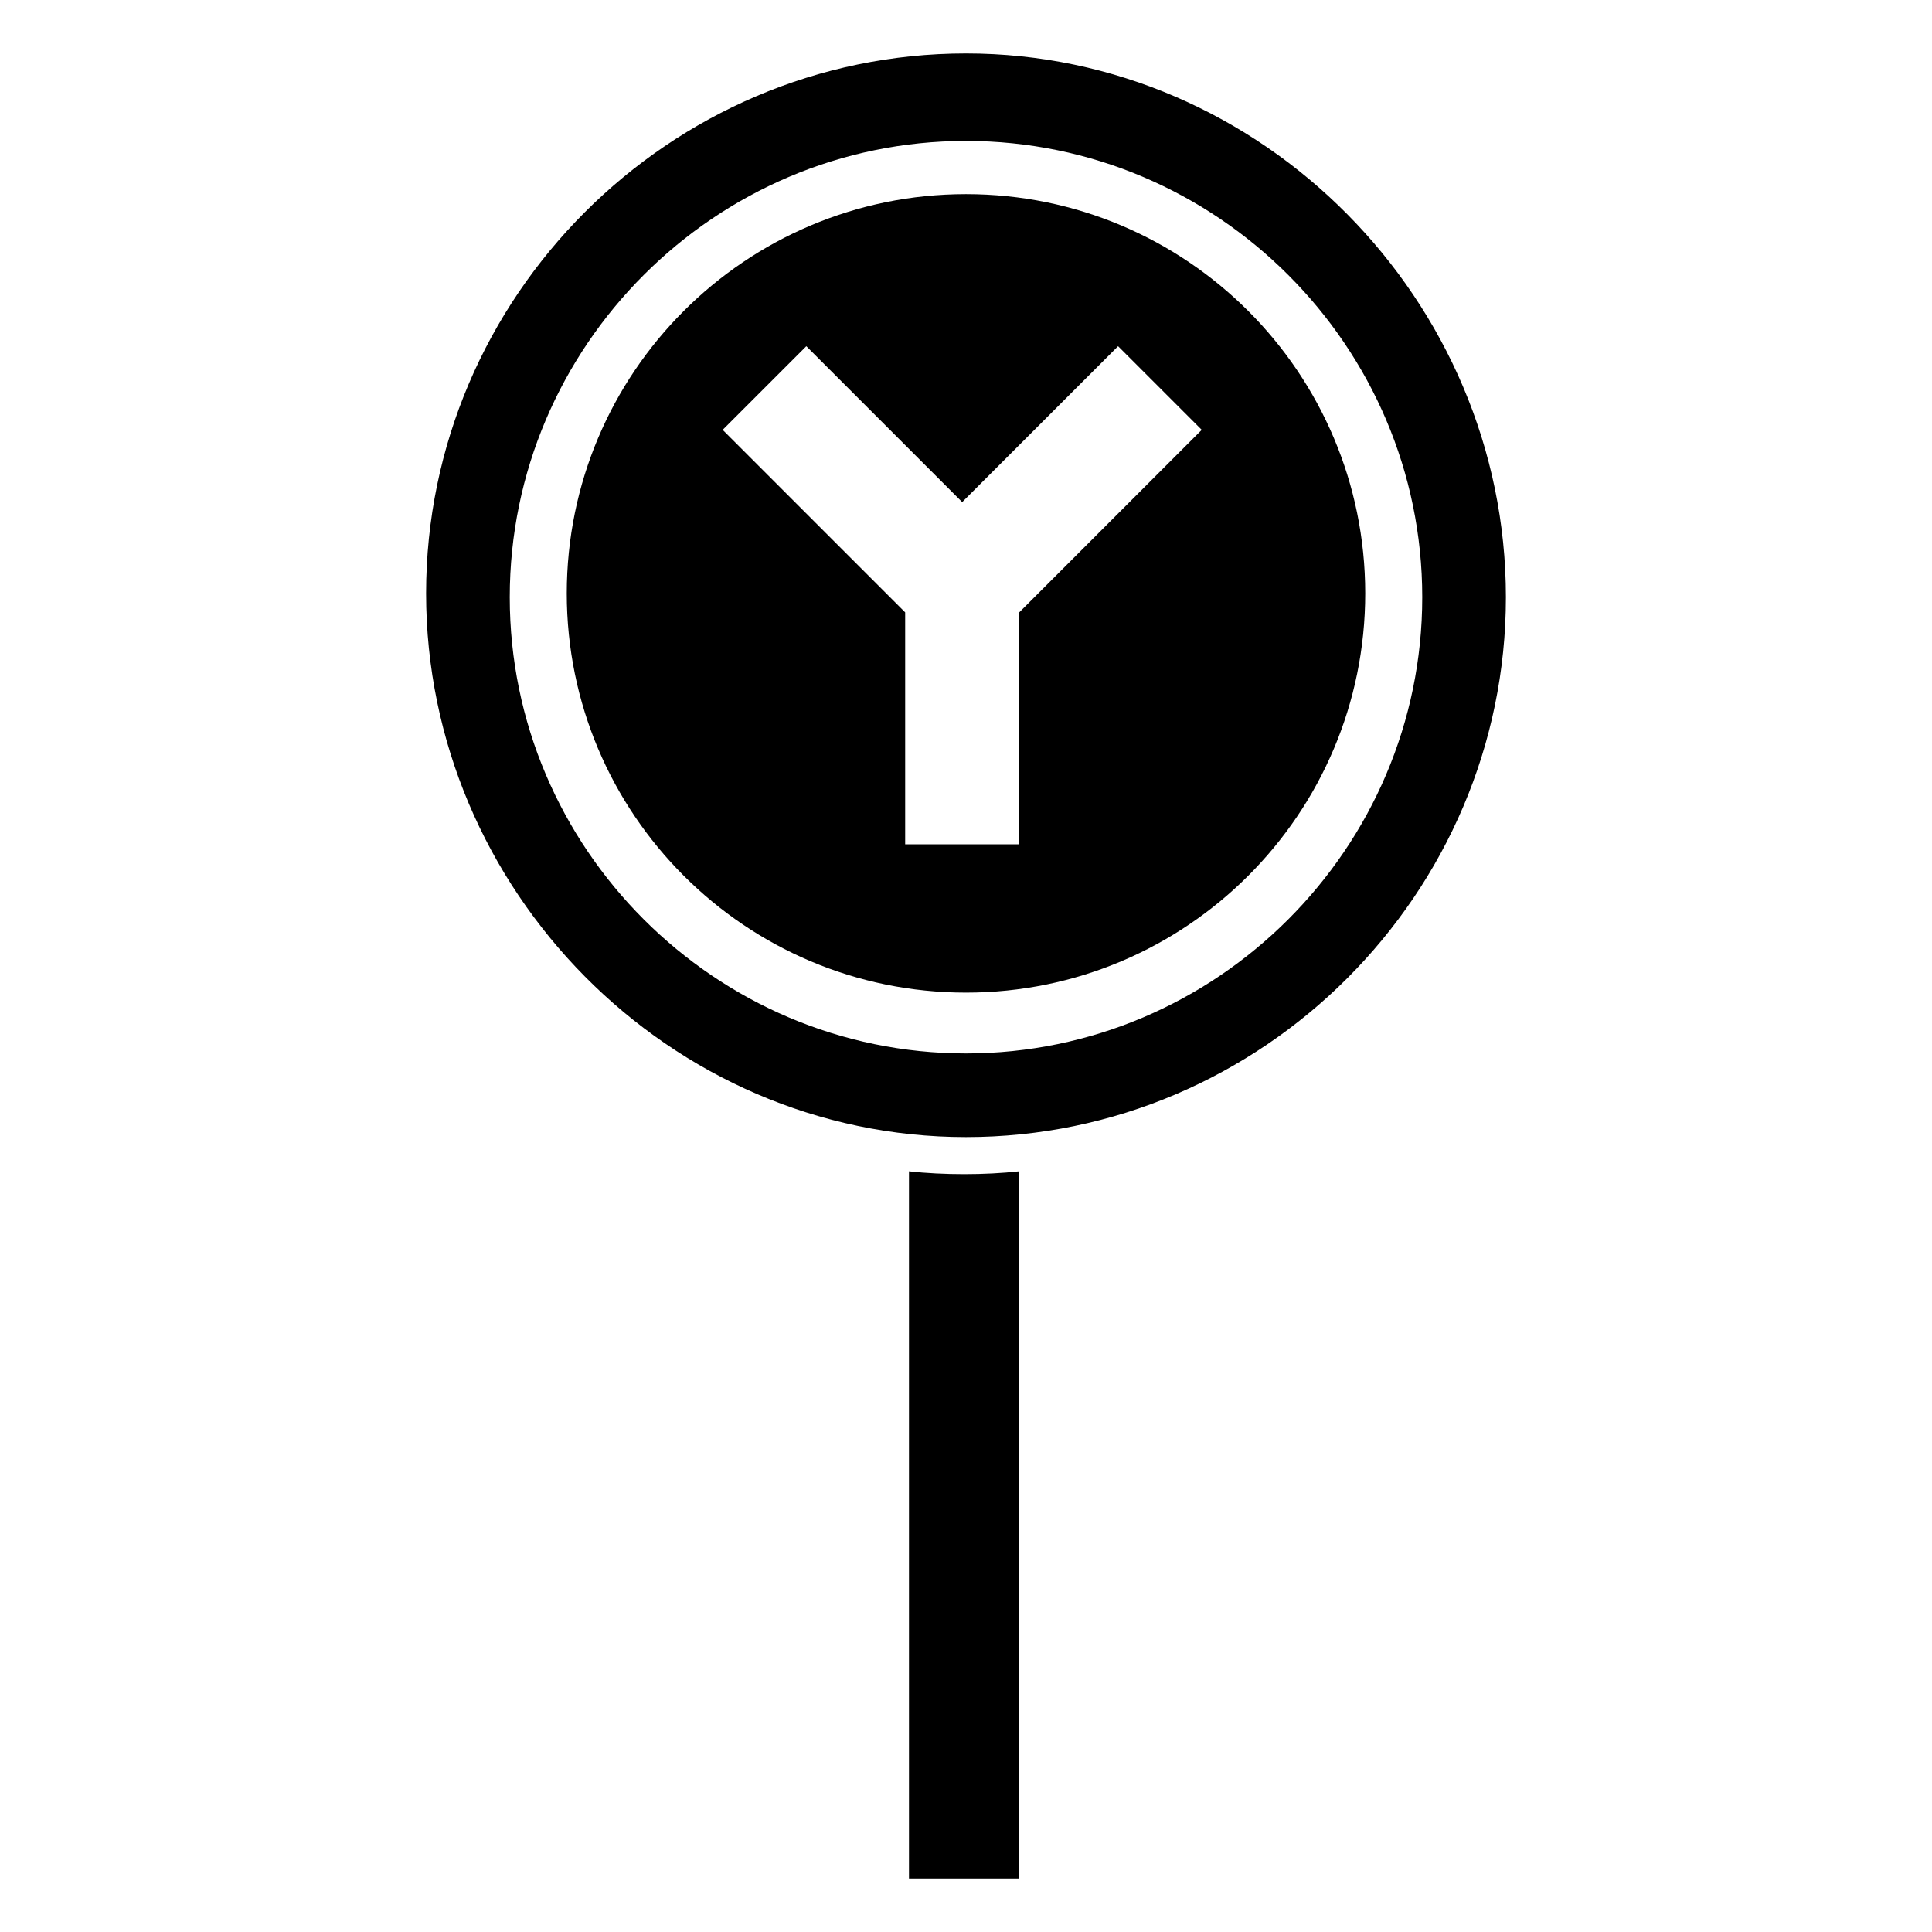 <?xml version="1.0" encoding="UTF-8"?>
<!-- Uploaded to: ICON Repo, www.svgrepo.com, Generator: ICON Repo Mixer Tools -->
<svg fill="#000000" width="800px" height="800px" version="1.1" viewBox="144 144 512 512" xmlns="http://www.w3.org/2000/svg">
 <g>
  <path d="m414.11 454.41v187.42h-29.223v-187.42c9.07 1.008 20.152 1.008 29.223 0z"/>
  <path d="m400 158.17c-78.594 0-143.08 64.488-143.08 143.08s64.484 144.09 143.08 144.09c78.594 0 143.08-64.488 143.08-143.08s-64.488-144.09-143.08-144.09zm0 265c-66.504 0-120.91-54.41-120.91-120.91 0-66.504 54.41-120.91 120.91-120.91s120.91 54.41 120.91 120.91c0 66.504-54.414 120.91-120.91 120.91z"/>
  <path d="m400 195.45c-58.441 0-105.8 47.359-105.8 105.8s47.359 105.8 105.8 105.8 105.8-47.359 105.8-105.8c-0.004-58.445-47.359-105.8-105.8-105.8zm16.121 172.3h-32.242v-61.465l-48.367-48.367 22.168-22.168 41.312 41.312 41.312-41.312 22.168 22.168-48.367 48.367v61.465z"/>
 </g>
</svg>